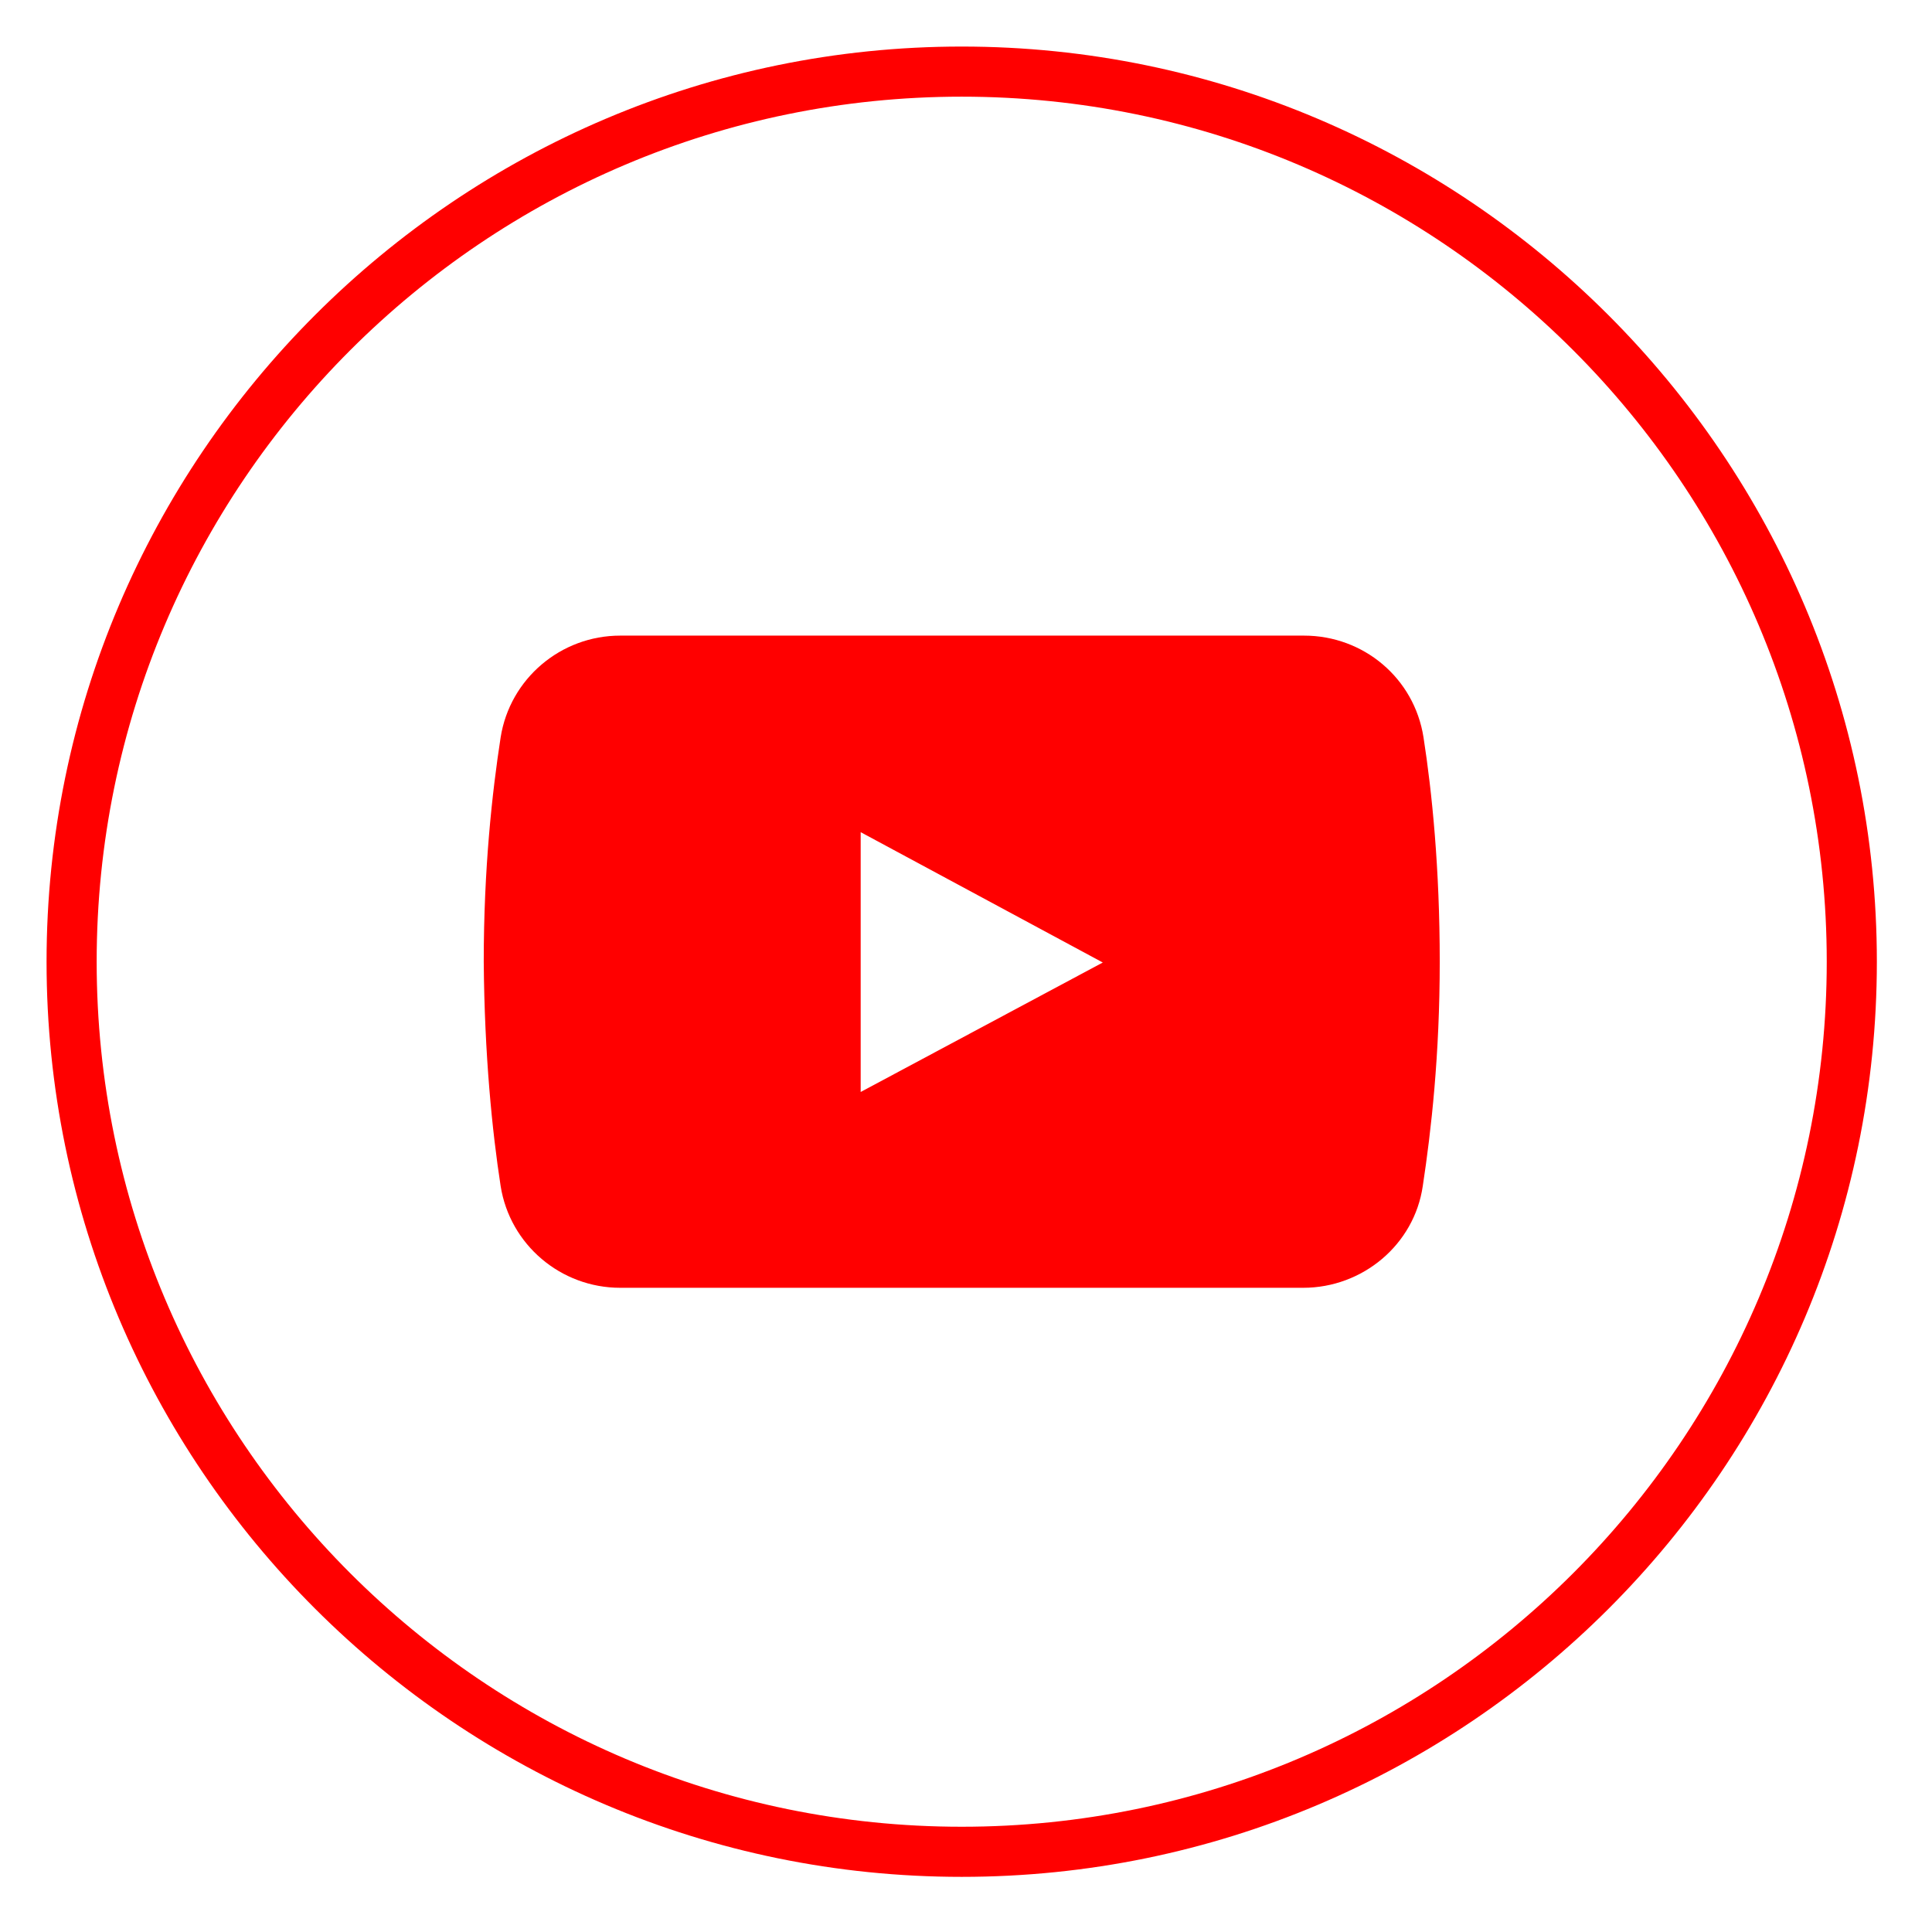 <svg xmlns="http://www.w3.org/2000/svg" xmlns:xlink="http://www.w3.org/1999/xlink" width="150" zoomAndPan="magnify" viewBox="0 0 112.5 112.5" height="150" preserveAspectRatio="xMidYMid meet" version="1.0"><defs><clipPath id="0546194caa"><path d="M 2.711 2.711 L 109.488 2.711 L 109.488 109.488 L 2.711 109.488 Z M 2.711 2.711 " clip-rule="nonzero"/></clipPath></defs><path fill="#ff0000" d="M 82.891 42.938 C 82.352 39.48 79.391 37.012 75.934 37.012 L 36.113 37.012 C 32.656 37.012 29.691 39.523 29.152 42.938 C 28.66 46.125 28.168 50.566 28.168 56 C 28.211 61.434 28.66 65.875 29.152 69.062 C 29.691 72.477 32.656 74.988 36.113 74.988 L 75.887 74.988 C 79.344 74.988 82.352 72.477 82.848 69.062 C 83.34 65.832 83.836 61.434 83.836 56 C 83.836 50.566 83.387 46.125 82.891 42.938 Z M 50.117 63.586 L 50.117 48.457 L 64.215 56.047 Z M 50.117 63.586 " fill-opacity="1" fill-rule="nonzero"/><g clip-path="url(#0546194caa)"><path fill="#ff0000" d="M 56 109.289 C 26.641 109.289 2.711 85.406 2.711 56 C 2.711 26.641 26.641 2.711 56 2.711 C 85.359 2.711 109.289 26.641 109.289 56 C 109.289 85.406 85.406 109.289 56 109.289 Z M 56 5.629 C 28.211 5.629 5.629 28.211 5.629 56 C 5.629 83.789 28.211 106.371 56 106.371 C 83.789 106.371 106.371 83.789 106.371 56 C 106.371 28.211 83.789 5.629 56 5.629 Z M 56 5.629 " fill-opacity="1" fill-rule="nonzero"/></g></svg>